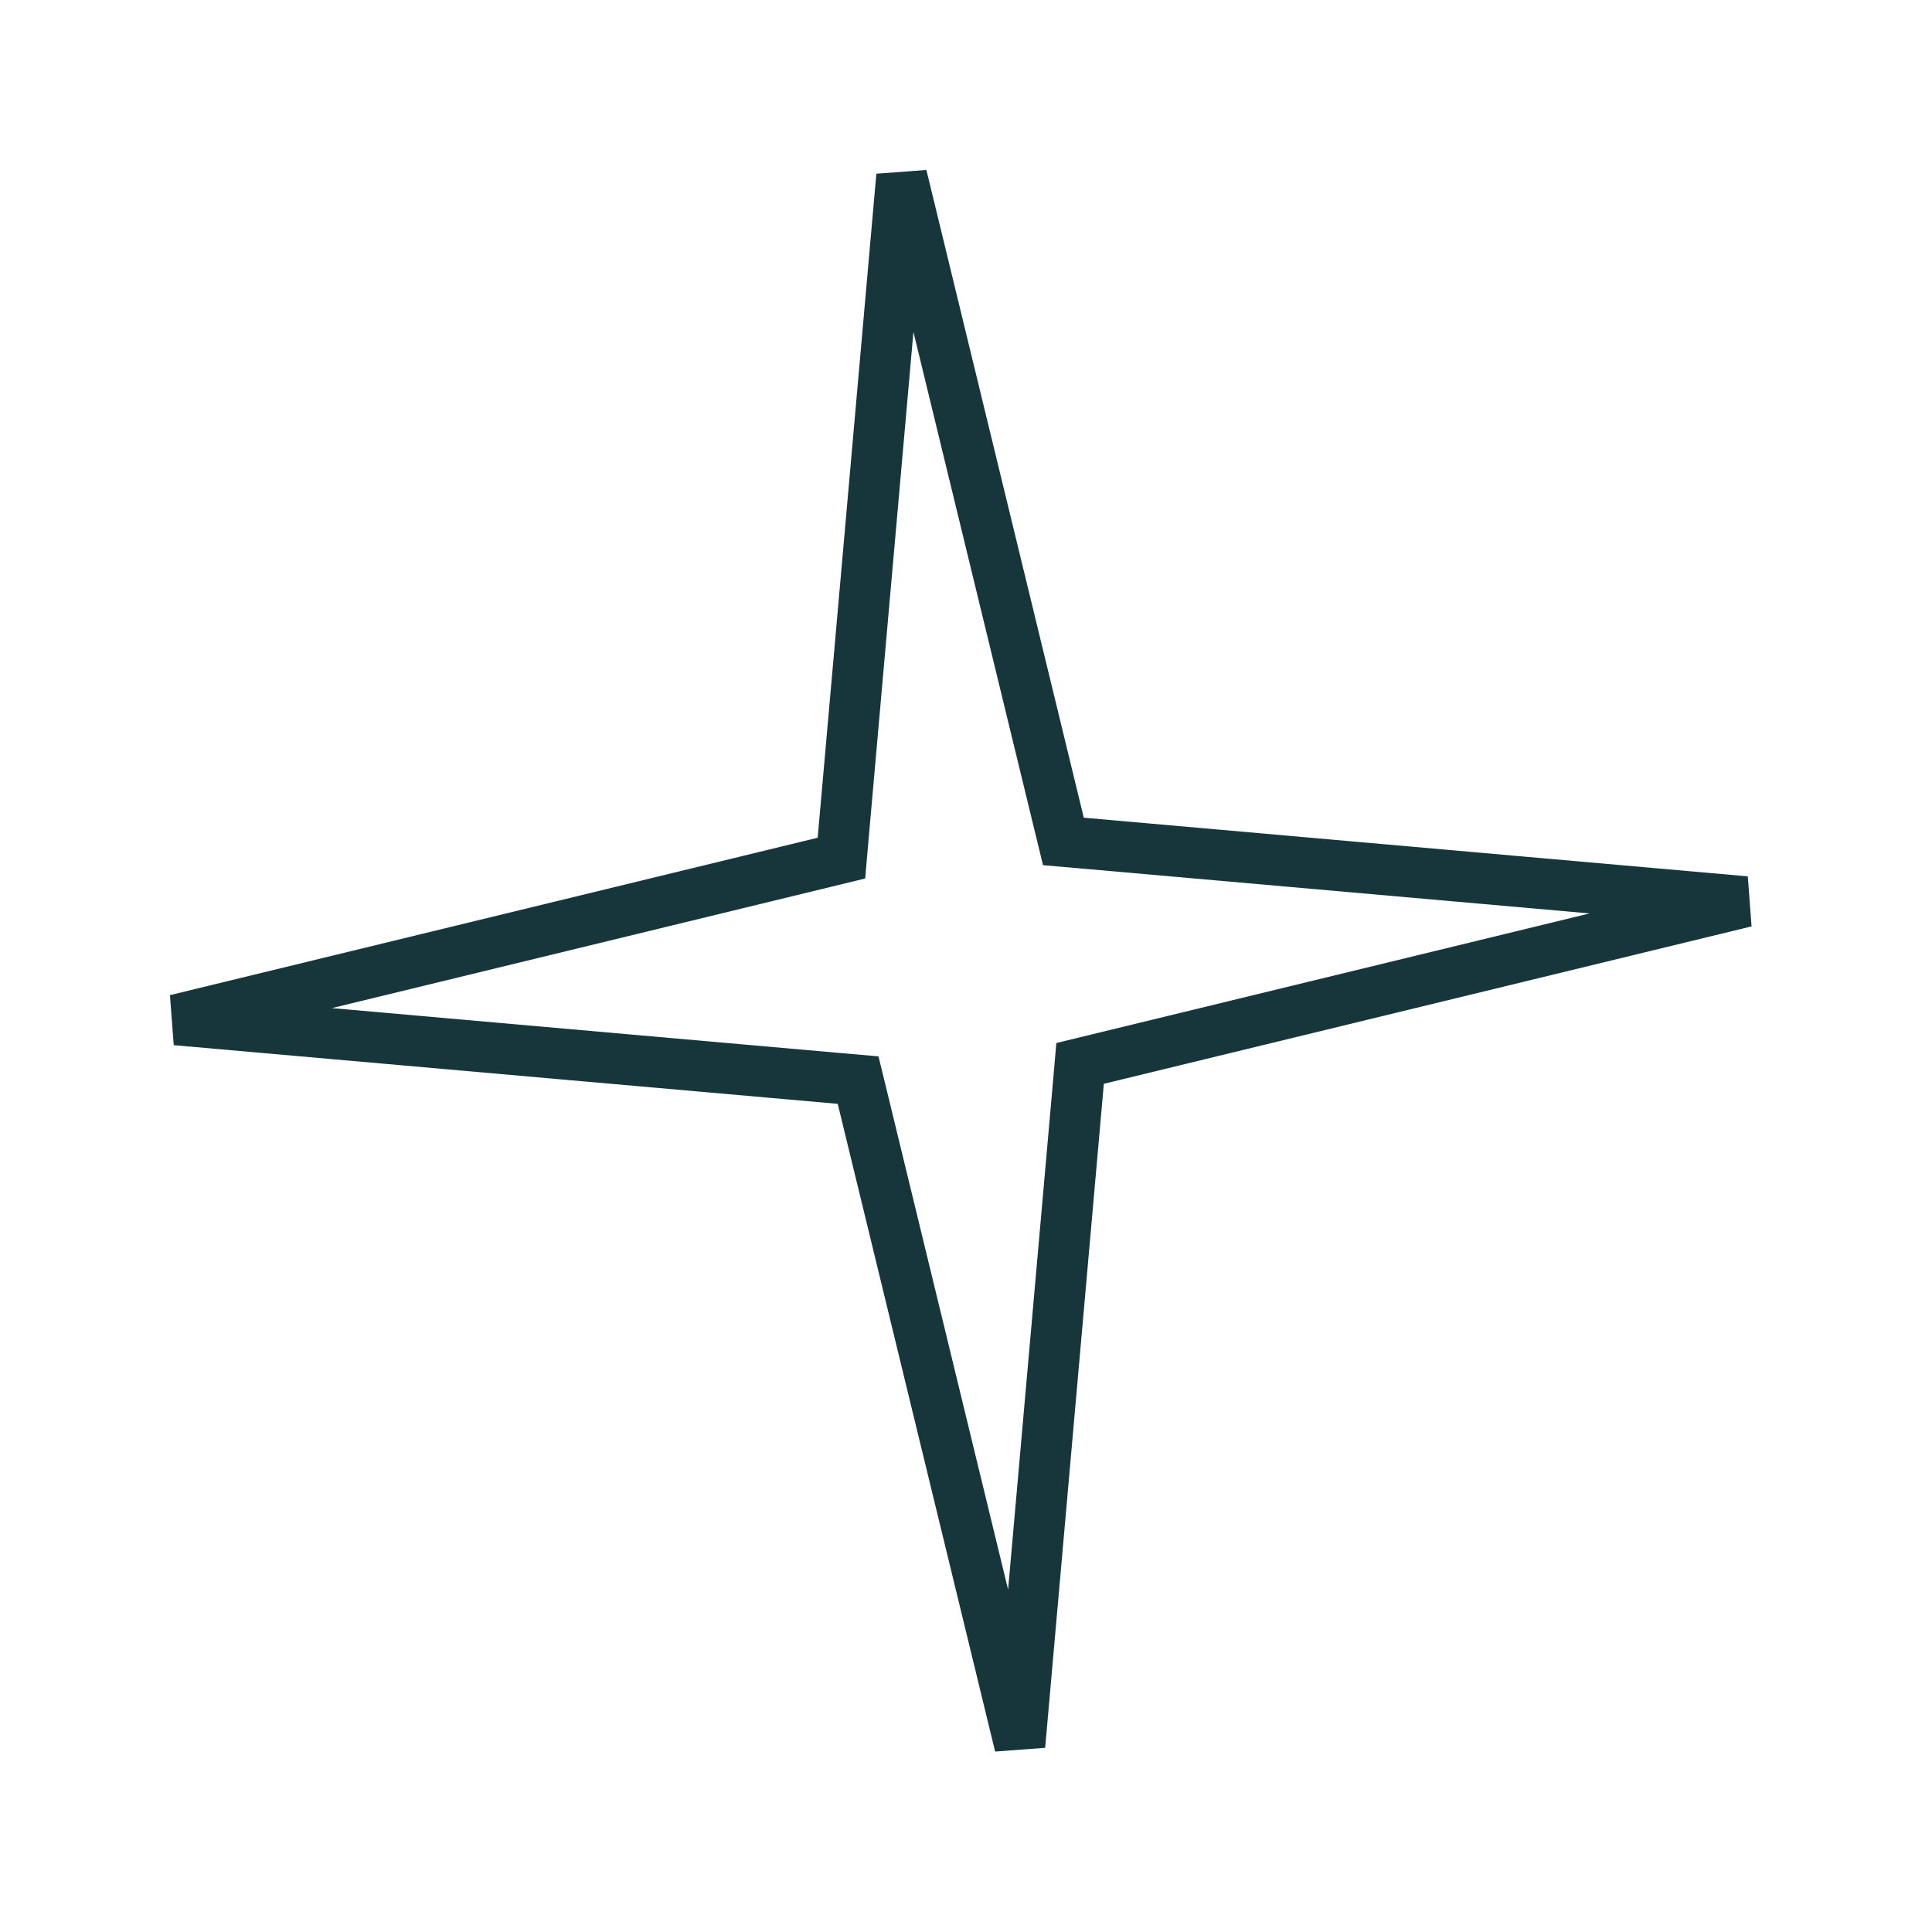 <?xml version="1.0" encoding="UTF-8"?> <svg xmlns="http://www.w3.org/2000/svg" width="38" height="38" viewBox="0 0 38 38" fill="none"><path d="M20.831 16.201L20.916 16.55L21.273 16.581L34.333 17.735L21.593 20.831L21.244 20.916L21.213 21.273L20.059 34.333L16.963 21.593L16.878 21.244L16.521 21.213L3.461 20.059L16.201 16.963L16.55 16.878L16.581 16.521L17.735 3.461L20.831 16.201Z" stroke="#16363C"></path></svg> 